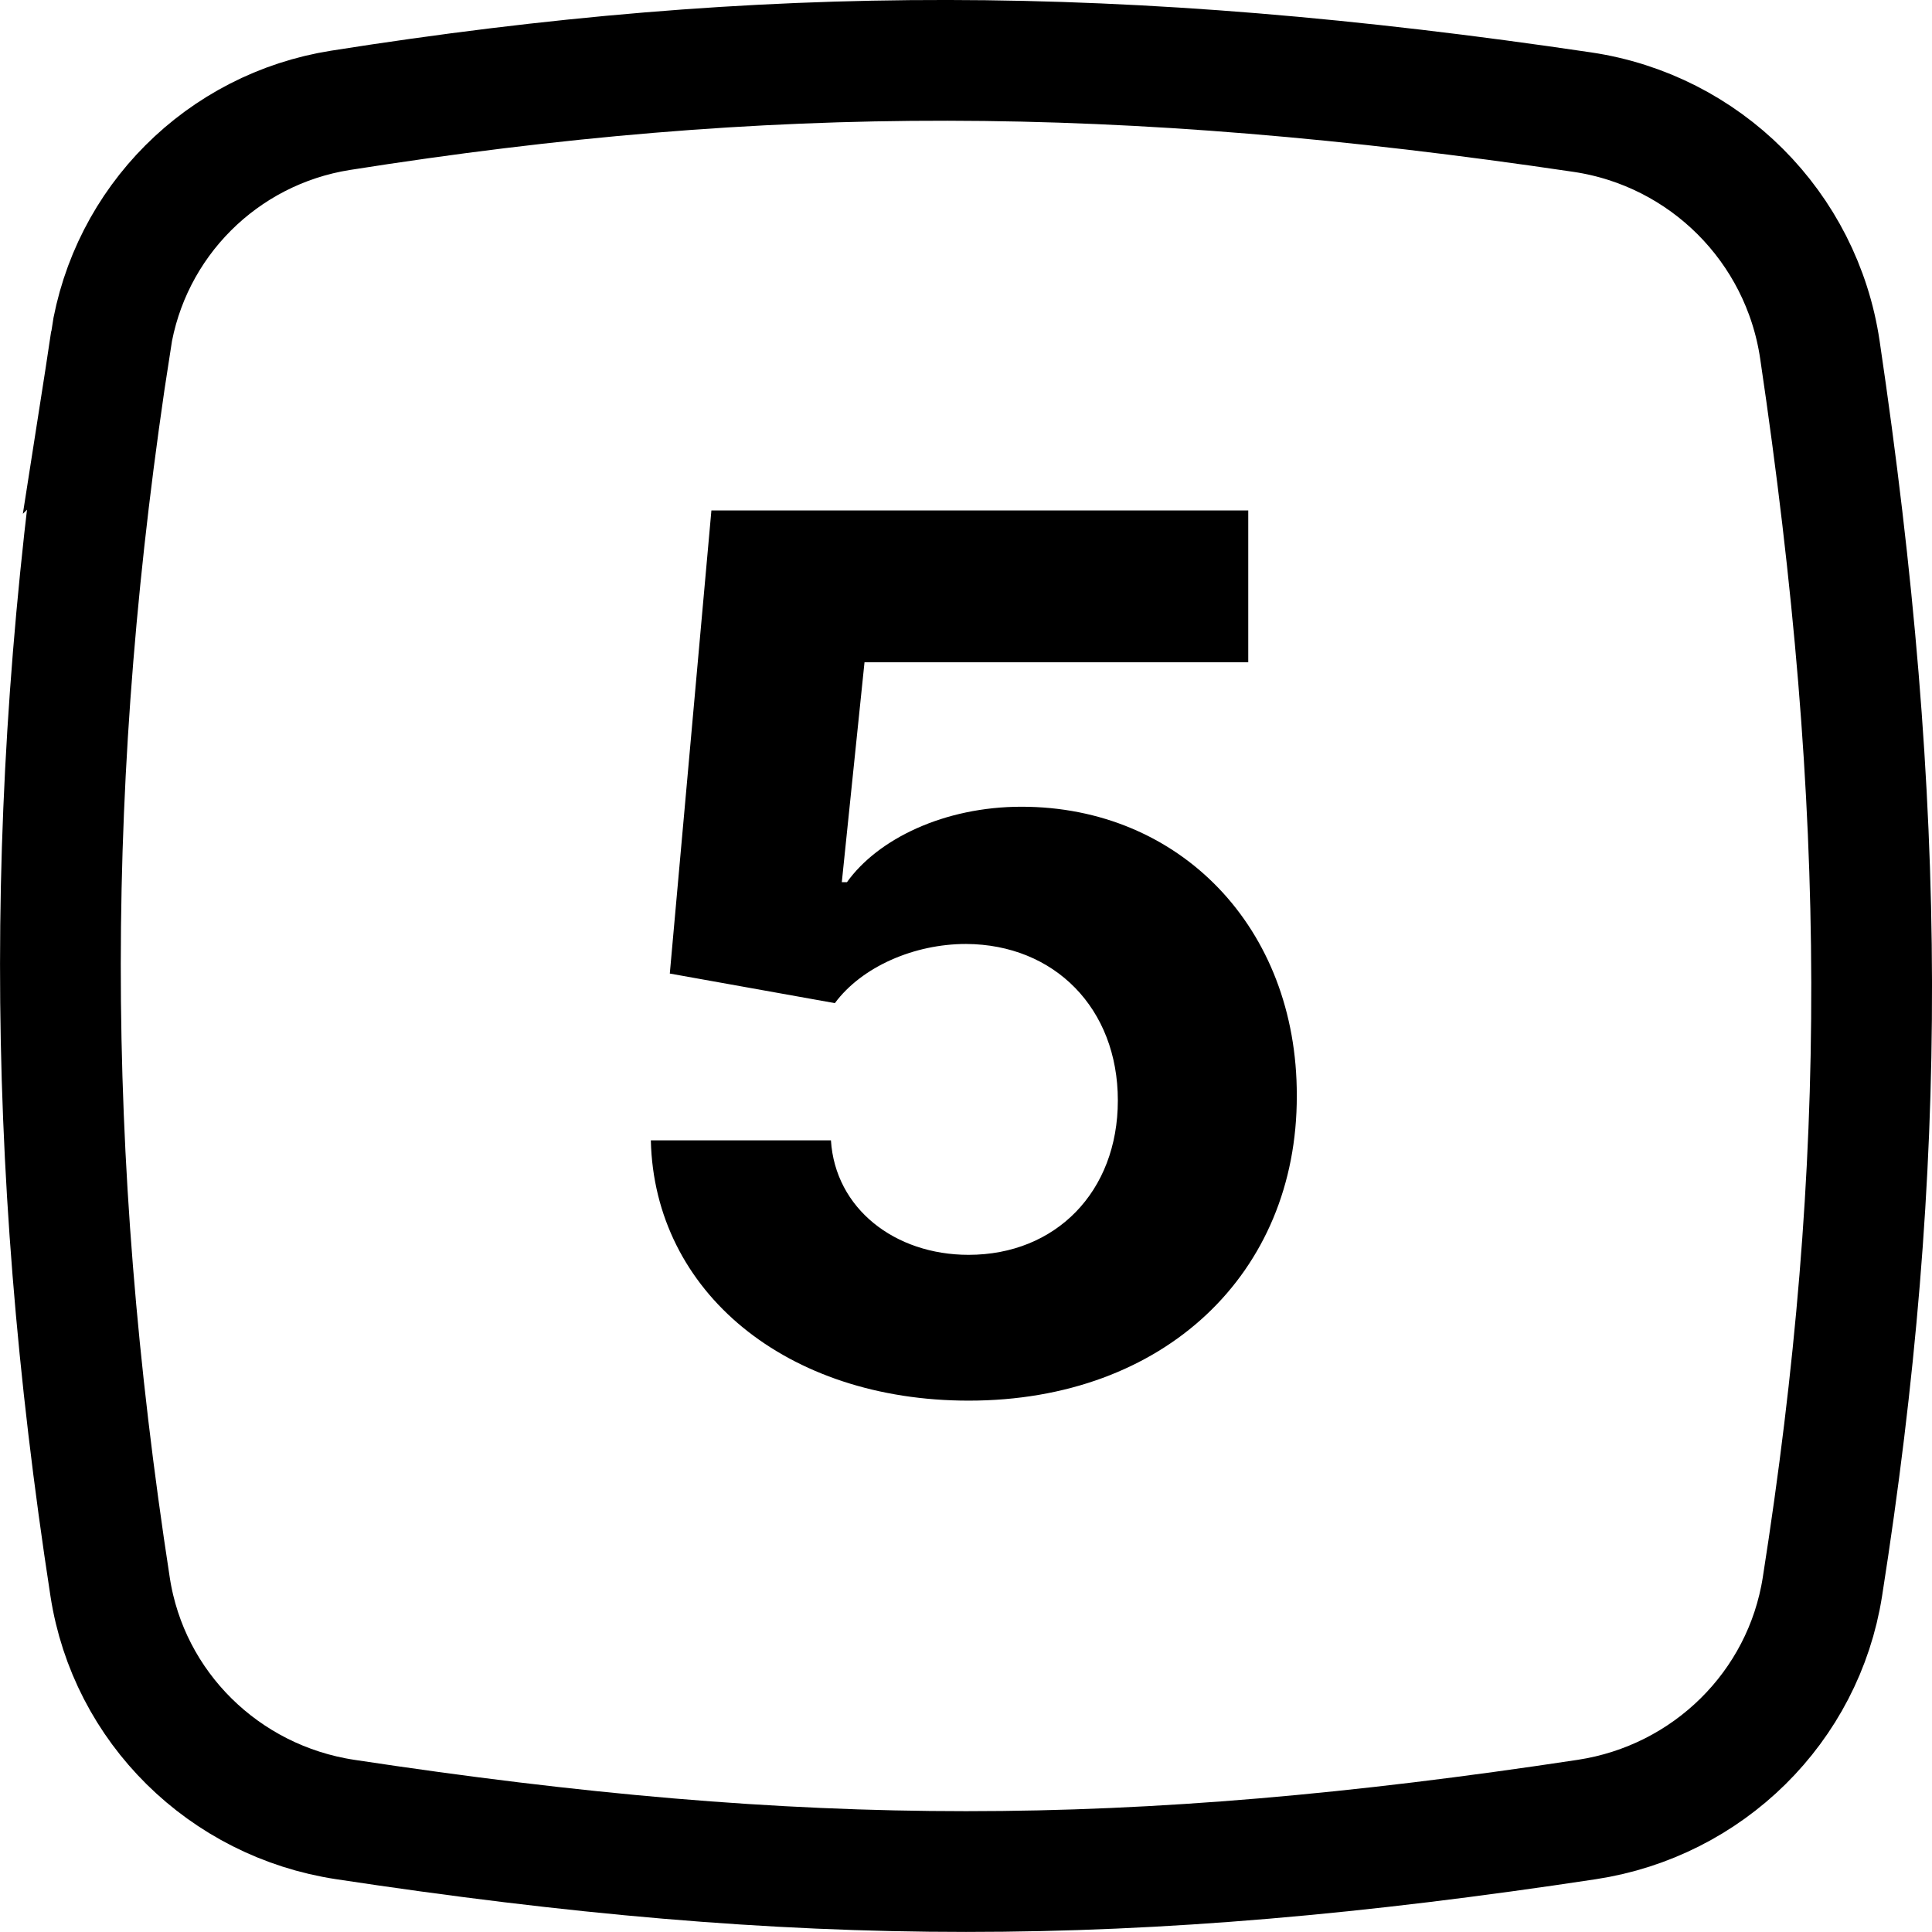 <svg fill="none" height="32" viewBox="0 0 32 32" width="32" xmlns="http://www.w3.org/2000/svg" xmlns:xlink="http://www.w3.org/1999/xlink"><clipPath id="a"><path d="m0 0h32v32h-32z"/></clipPath><g clip-path="url(#a)"><path d="m1.835 5.64c.304-1.963 1.843-3.503 3.807-3.813 7.044-1.112 12.911-1.104 20.565.03 2.036.302 3.634 1.899 3.936 3.935 1.13 7.627 1.142 13.48.042 20.49-.313 1.993-1.895 3.55-3.903 3.855-7.584 1.149-12.979 1.149-20.563 0-2.009-.304-3.589-1.861-3.895-3.853-1.102-7.155-1.098-13.485.012-20.645z" stroke="#000" stroke-width="2"/><path d="m16.046 23.199c3.239 0 5.44-2.109 5.433-5.05.007-2.784-1.939-4.787-4.56-4.787-1.278 0-2.379.533-2.891 1.25h-.085l.376-3.643h6.356v-2.514h-8.892l-.689 7.67 2.734.49c.447-.604 1.314-.98 2.173-.98 1.463.007 2.514 1.065 2.514 2.592 0 1.513-1.03 2.557-2.472 2.557-1.222 0-2.209-.767-2.28-1.896h-2.983c.057 2.514 2.251 4.311 5.263 4.311z" fill="#000"/></g></svg>